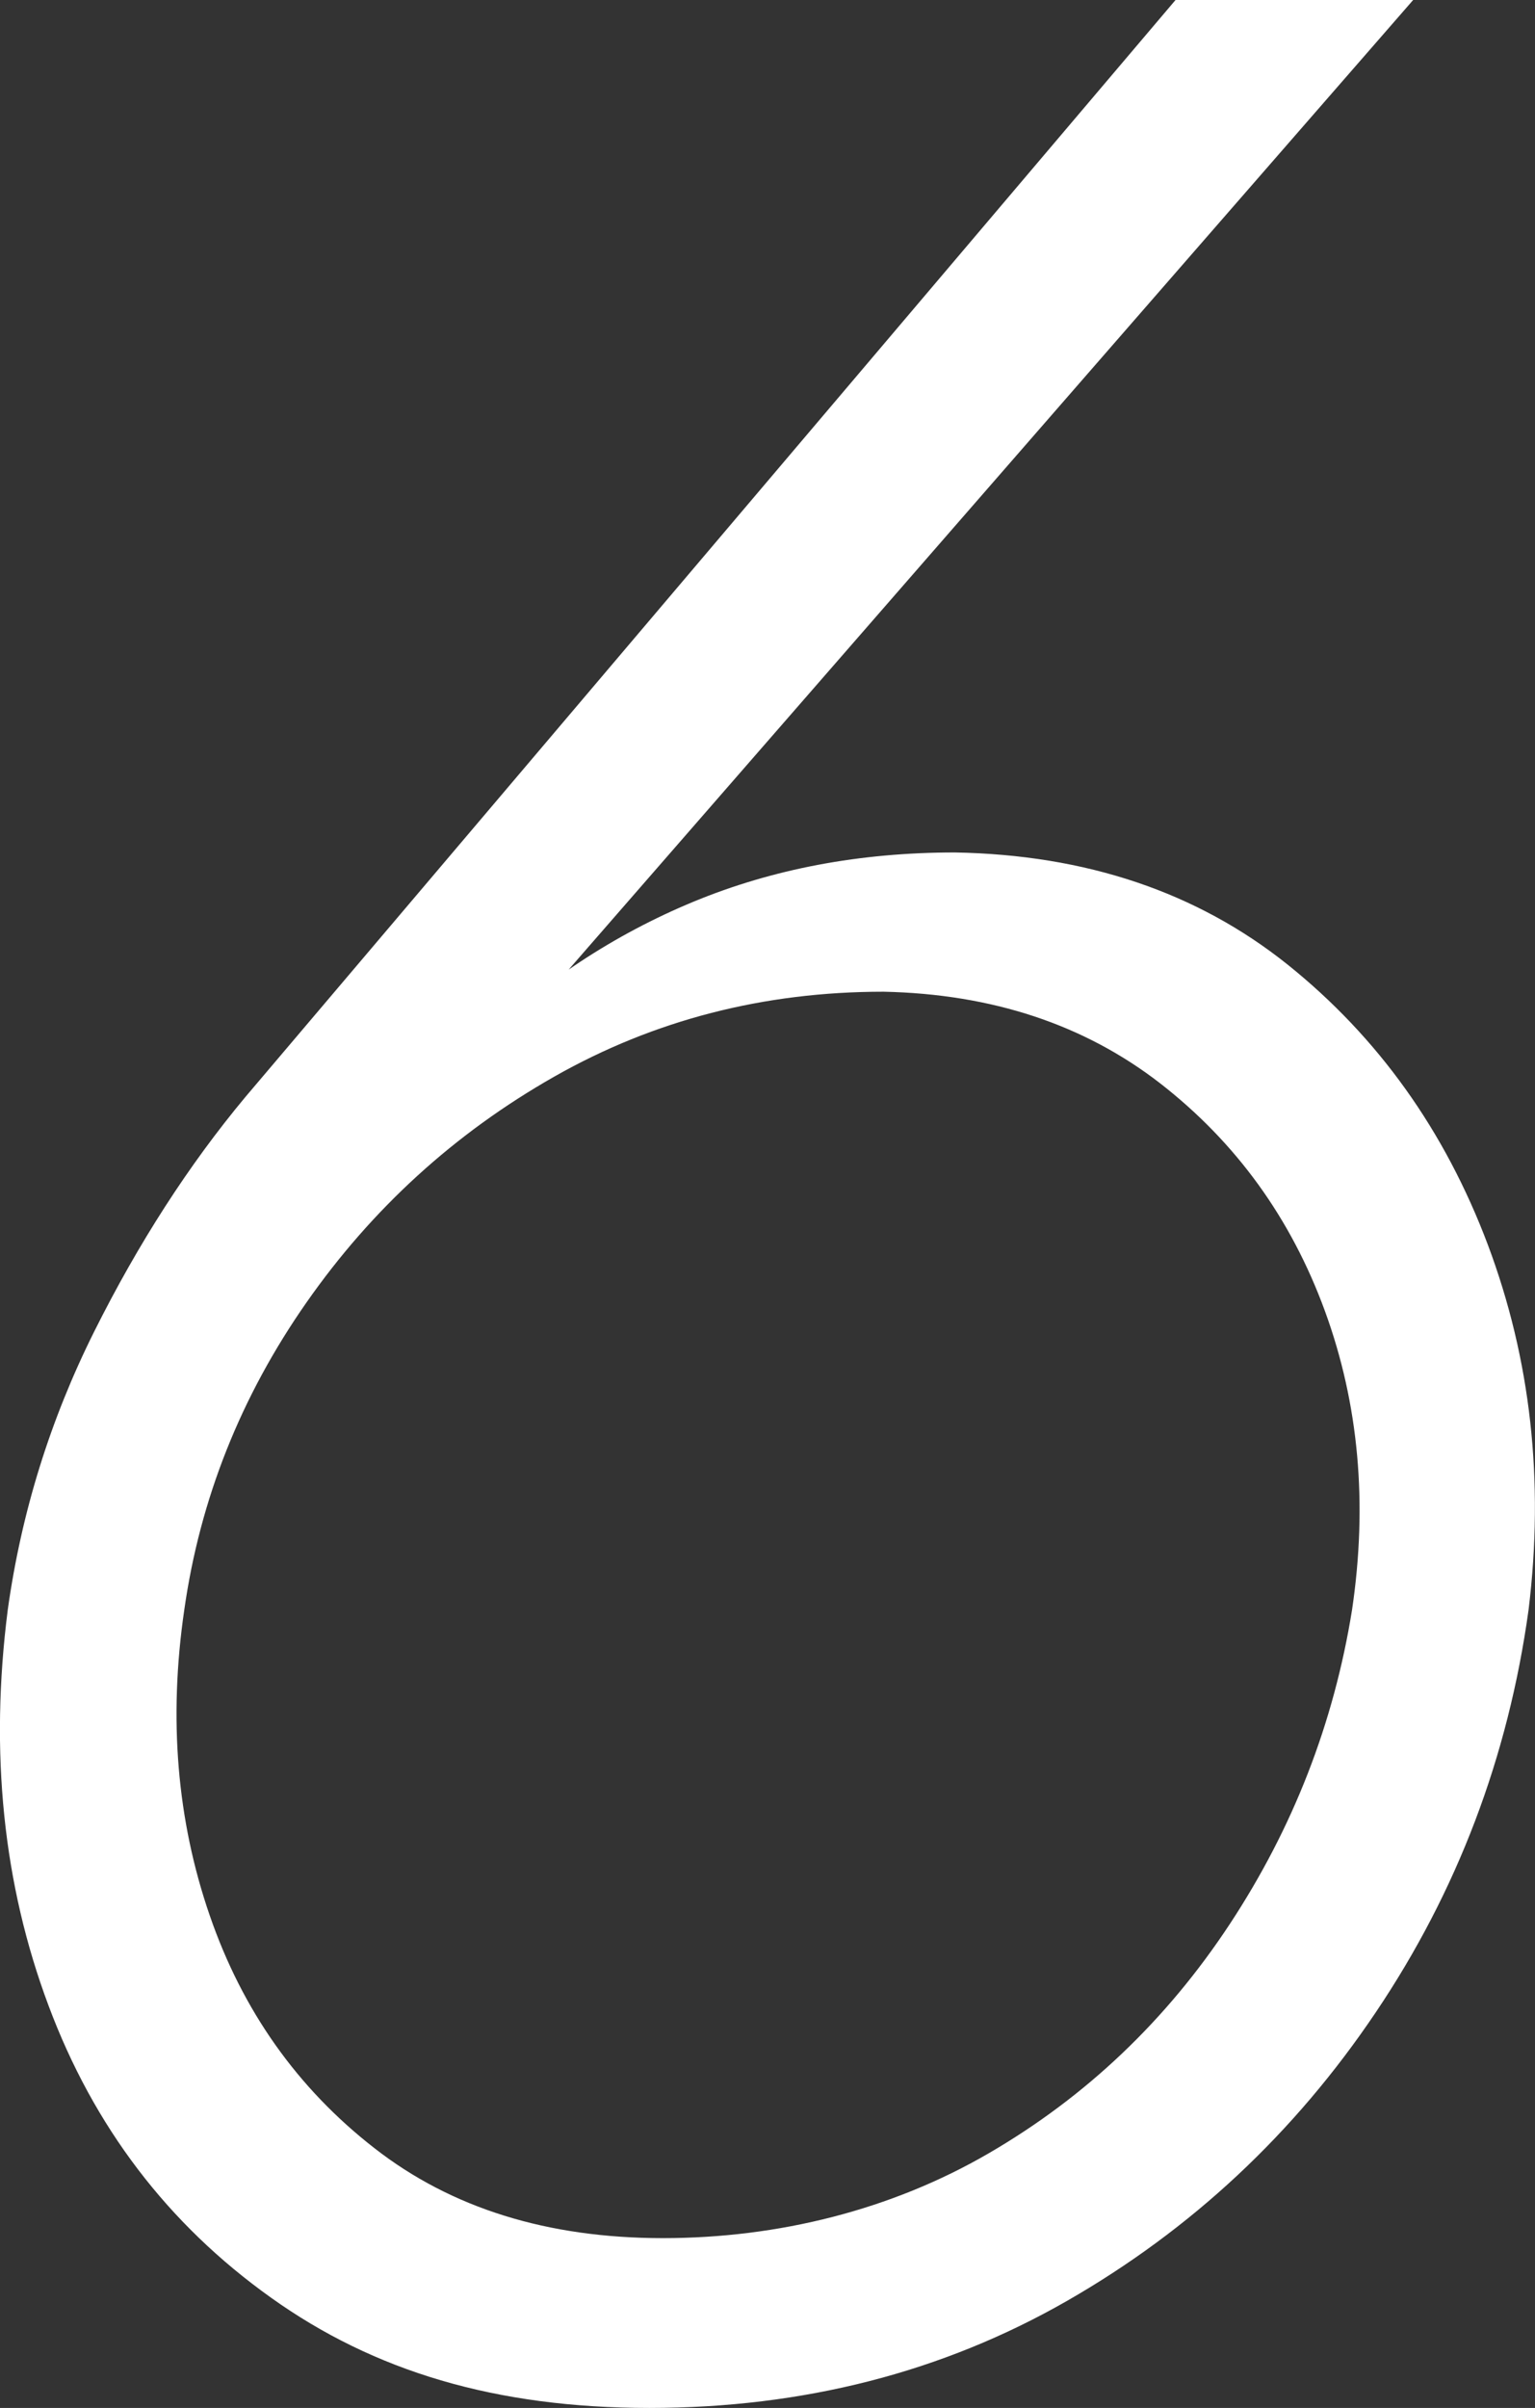 <?xml version="1.0" encoding="UTF-8"?>
<svg id="_レイヤー_2" data-name="レイヤー 2" xmlns="http://www.w3.org/2000/svg" viewBox="0 0 126.61 198.52">
  <rect x="0" y="0" width="126.61" height="198.52" fill="#333333" stroke="none"/>
  <defs>
    <style>
      .cls-1 {
        fill: #fff;
      }
    </style>
  </defs>
  <g id="_レイヤー_1-2" data-name="レイヤー 1">
    <path class="cls-1" d="M116.56,0L40.68,87.08l-1.12-1.12c5.22-5.04,11.1-8.91,17.64-11.62,6.53-2.7,13.72-4.06,21.56-4.06,10.82.19,19.97,3.27,27.44,9.24,7.46,5.98,12.97,13.68,16.52,23.1,3.54,9.43,4.66,19.46,3.36,30.1-1.68,12.14-5.88,23.2-12.6,33.18-6.72,9.99-15.22,17.92-25.48,23.8-10.27,5.88-21.75,8.82-34.44,8.82s-22.73-3.03-31.22-9.1c-8.5-6.06-14.61-14.09-18.34-24.08-3.74-9.98-4.86-20.86-3.36-32.62,1.12-8.02,3.5-15.68,7.14-22.96,3.64-7.28,7.79-13.72,12.46-19.32L96.96,0h19.6ZM17.3,157.92c2.7,7.84,7.23,14.24,13.58,19.18,6.34,4.95,14.28,7.42,23.8,7.42s18.85-2.33,26.88-7c8.02-4.66,14.65-10.96,19.88-18.9,5.22-7.93,8.58-16.56,10.08-25.9,1.3-8.77.56-16.98-2.24-24.64-2.8-7.65-7.33-13.9-13.58-18.76-6.26-4.85-13.86-7.37-22.82-7.56-9.9,0-18.95,2.34-27.16,7-8.22,4.67-15.03,10.88-20.44,18.62-5.42,7.75-8.78,16.2-10.08,25.34-1.31,8.96-.61,17.36,2.1,25.2Z"/>
  </g>
</svg>